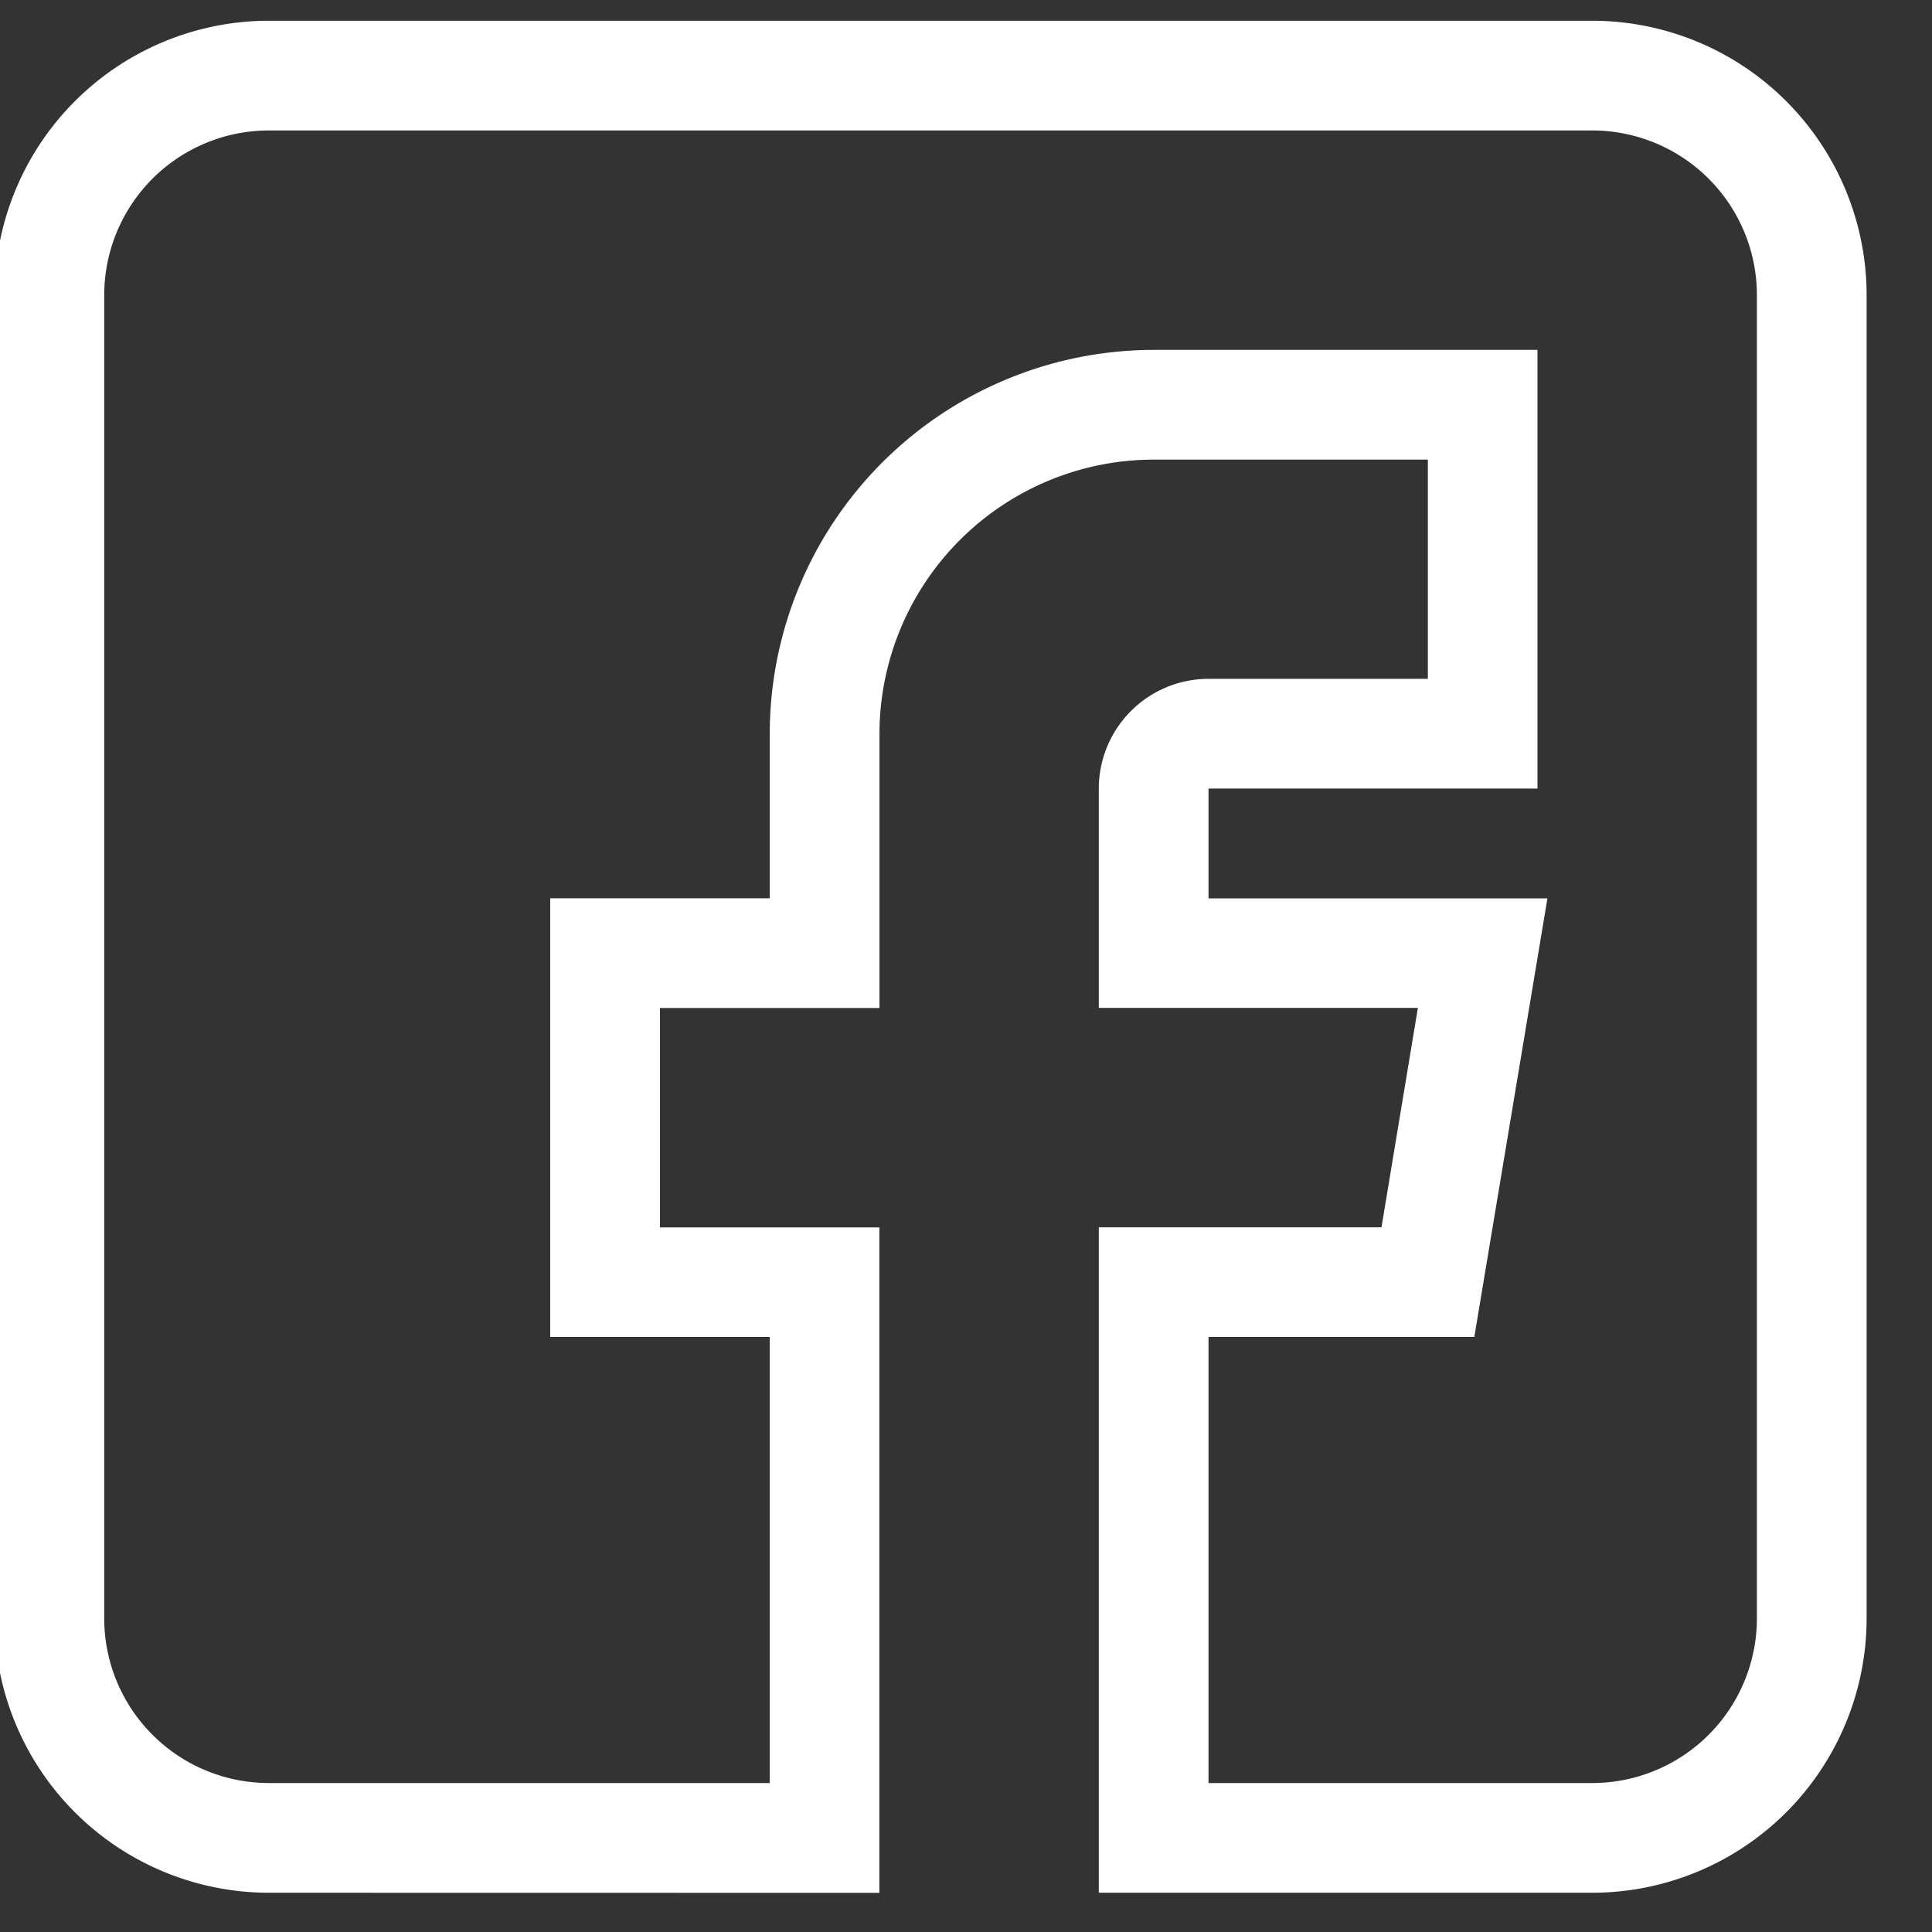 <svg xmlns="http://www.w3.org/2000/svg" width="19" height="19" viewBox="0 0 19 19"><rect x="0" y="0" width="19" height="19" fill="#333333" stroke="none"/><g><g><path fill="#fff" d="M2.643 18.614a2.7 2.7 0 0 1-2.697-2.697V2.901A2.7 2.7 0 0 1 2.643.204H15.66a2.7 2.7 0 0 1 2.697 2.697v13.016a2.7 2.7 0 0 1-2.697 2.697h-4.854V12.07h2.78l.358-2.158h-3.138V7.755a1.08 1.08 0 0 1 1.08-1.079h2.156V4.52h-2.697a2.7 2.7 0 0 0-2.696 2.697v2.696H6.49v2.158h2.158v6.544zm-1.618-2.697a1.62 1.62 0 0 0 1.618 1.618H7.57v-4.387H5.411V8.834H7.57V7.216a3.779 3.779 0 0 1 3.775-3.775h3.775v4.314h-3.235v1.08h3.333l-.719 4.313h-2.614v4.387h3.775a1.62 1.62 0 0 0 1.618-1.618V2.901a1.62 1.62 0 0 0-1.618-1.618H2.643a1.62 1.62 0 0 0-1.618 1.618z"/></g></g></svg>